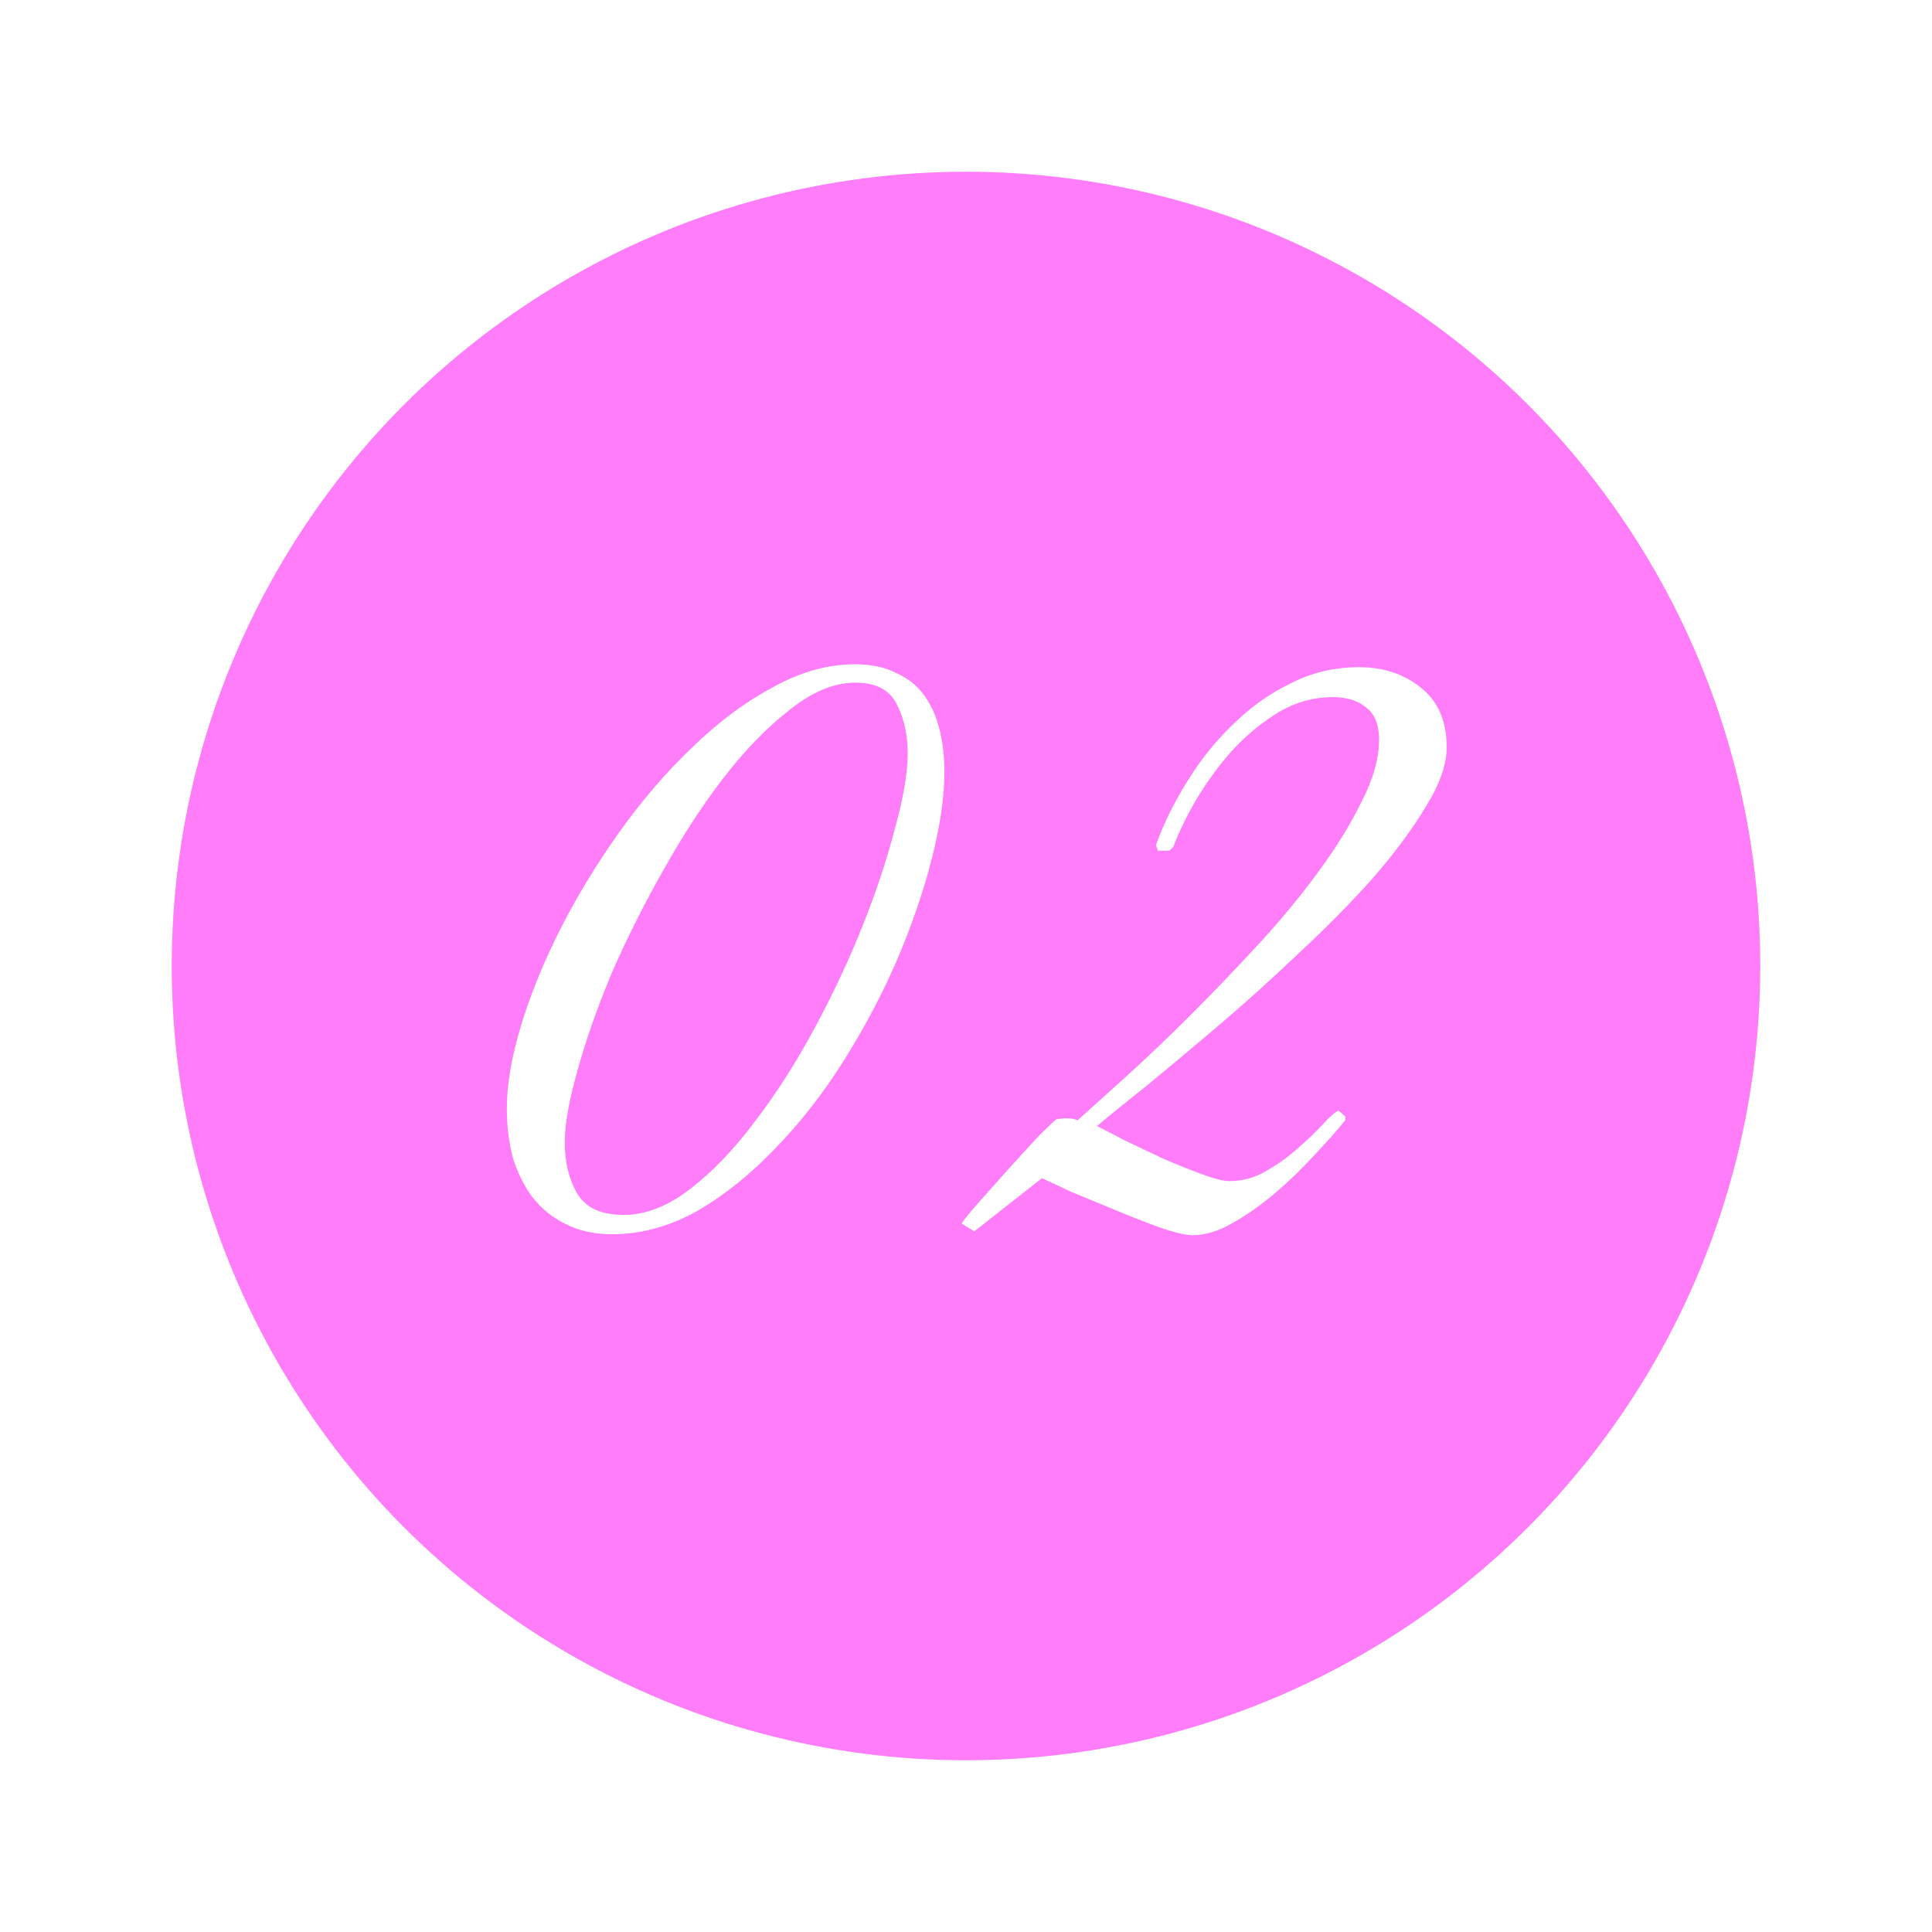 <?xml version="1.0" encoding="UTF-8"?> <svg xmlns="http://www.w3.org/2000/svg" width="360" height="360" viewBox="0 0 360 360" fill="none"> <circle cx="180" cy="180" r="180" fill="white"></circle> <g filter="url(#filter0_i_56_1318)"> <circle cx="180" cy="180" r="148" fill="#FF7DF9"></circle> </g> <path d="M175.979 143.76C175.979 148.44 175.199 153.84 173.639 159.96C172.079 166.08 169.919 172.38 167.159 178.86C164.399 185.22 161.099 191.46 157.259 197.58C153.419 203.7 149.159 209.16 144.479 213.96C139.919 218.76 135.059 222.66 129.899 225.66C124.739 228.54 119.459 229.98 114.059 229.98C110.699 229.98 107.759 229.32 105.239 228C102.839 226.8 100.799 225.12 99.119 222.96C97.559 220.8 96.359 218.34 95.519 215.58C94.799 212.7 94.439 209.7 94.439 206.58C94.439 202.02 95.339 196.8 97.139 190.92C98.939 185.04 101.399 179.04 104.519 172.92C107.639 166.8 111.299 160.8 115.499 154.92C119.699 149.04 124.199 143.82 128.999 139.26C133.799 134.58 138.779 130.86 143.939 128.1C149.099 125.22 154.199 123.78 159.239 123.78C162.359 123.78 164.939 124.32 166.979 125.4C169.139 126.36 170.879 127.74 172.199 129.54C173.519 131.34 174.479 133.5 175.079 136.02C175.679 138.42 175.979 141 175.979 143.76ZM169.139 140.34C169.139 136.98 168.479 133.98 167.159 131.34C165.839 128.58 163.259 127.2 159.419 127.2C155.459 127.2 151.379 128.88 147.179 132.24C142.979 135.48 138.839 139.74 134.759 145.02C130.799 150.18 127.019 156 123.419 162.48C119.819 168.84 116.639 175.2 113.879 181.56C111.239 187.92 109.139 193.92 107.579 199.56C106.019 205.08 105.239 209.52 105.239 212.88C105.239 216.6 106.019 219.78 107.579 222.42C109.139 225.06 112.019 226.38 116.219 226.38C120.299 226.38 124.439 224.76 128.639 221.52C132.839 218.28 136.859 214.08 140.699 208.92C144.659 203.76 148.379 197.94 151.859 191.46C155.339 184.98 158.339 178.56 160.859 172.2C163.379 165.84 165.359 159.84 166.799 154.2C168.359 148.56 169.139 143.94 169.139 140.34ZM269.57 139.26C269.57 142.5 268.25 146.22 265.61 150.42C263.09 154.62 259.79 159.06 255.71 163.74C251.63 168.3 247.07 172.92 242.03 177.6C237.11 182.28 232.19 186.72 227.27 190.92C222.47 195 218.03 198.72 213.95 202.08C209.87 205.32 206.69 207.9 204.41 209.82C205.61 210.42 207.35 211.32 209.63 212.52C211.91 213.6 214.31 214.74 216.83 215.94C219.35 217.02 221.75 217.98 224.03 218.82C226.31 219.66 227.99 220.08 229.07 220.08C231.59 220.08 233.93 219.42 236.09 218.1C238.37 216.78 240.35 215.34 242.03 213.78C243.83 212.22 245.33 210.78 246.53 209.46C247.85 208.02 248.81 207.18 249.41 206.94L250.67 208.02V208.74C249.23 210.54 247.37 212.64 245.09 215.04C242.93 217.44 240.53 219.78 237.89 222.06C235.25 224.34 232.55 226.26 229.79 227.82C227.15 229.38 224.63 230.16 222.23 230.16C220.91 230.16 218.87 229.68 216.11 228.72C213.47 227.76 210.71 226.68 207.83 225.48C204.95 224.28 202.19 223.14 199.55 222.06C197.03 220.86 195.23 220.02 194.15 219.54L181.55 229.44L179.21 228C179.33 227.64 180.23 226.5 181.91 224.58C183.71 222.54 185.63 220.38 187.67 218.1C189.83 215.7 191.81 213.54 193.61 211.62C195.53 209.7 196.61 208.68 196.85 208.56C197.45 208.44 198.11 208.38 198.83 208.38C199.55 208.38 200.21 208.5 200.81 208.74C203.21 206.58 206.27 203.82 209.99 200.46C213.83 196.98 217.79 193.2 221.87 189.12C226.07 184.92 230.27 180.54 234.47 175.98C238.67 171.42 242.39 166.92 245.63 162.48C248.99 157.92 251.69 153.54 253.73 149.34C255.89 145.14 256.97 141.3 256.97 137.82C256.97 135.06 256.19 133.08 254.63 131.88C253.07 130.56 250.97 129.9 248.33 129.9C244.85 129.9 241.55 130.8 238.43 132.6C235.43 134.4 232.61 136.68 229.97 139.44C227.45 142.2 225.17 145.26 223.13 148.62C221.21 151.86 219.71 154.92 218.63 157.8L217.91 158.52H215.75L215.39 157.44C216.83 153.48 218.75 149.58 221.15 145.74C223.55 141.78 226.37 138.24 229.61 135.12C232.85 131.88 236.45 129.3 240.41 127.38C244.37 125.34 248.63 124.32 253.19 124.32C257.75 124.32 261.59 125.58 264.71 128.1C267.95 130.62 269.57 134.34 269.57 139.26Z" fill="white"></path> <defs> <filter id="filter0_i_56_1318" x="32" y="32" width="296" height="296" filterUnits="userSpaceOnUse" color-interpolation-filters="sRGB"> <feFlood flood-opacity="0" result="BackgroundImageFix"></feFlood> <feBlend mode="normal" in="SourceGraphic" in2="BackgroundImageFix" result="shape"></feBlend> <feColorMatrix in="SourceAlpha" type="matrix" values="0 0 0 0 0 0 0 0 0 0 0 0 0 0 0 0 0 0 127 0" result="hardAlpha"></feColorMatrix> <feOffset></feOffset> <feGaussianBlur stdDeviation="20"></feGaussianBlur> <feComposite in2="hardAlpha" operator="arithmetic" k2="-1" k3="1"></feComposite> <feColorMatrix type="matrix" values="0 0 0 0 1 0 0 0 0 1 0 0 0 0 1 0 0 0 0.25 0"></feColorMatrix> <feBlend mode="normal" in2="shape" result="effect1_innerShadow_56_1318"></feBlend> </filter> </defs> </svg> 